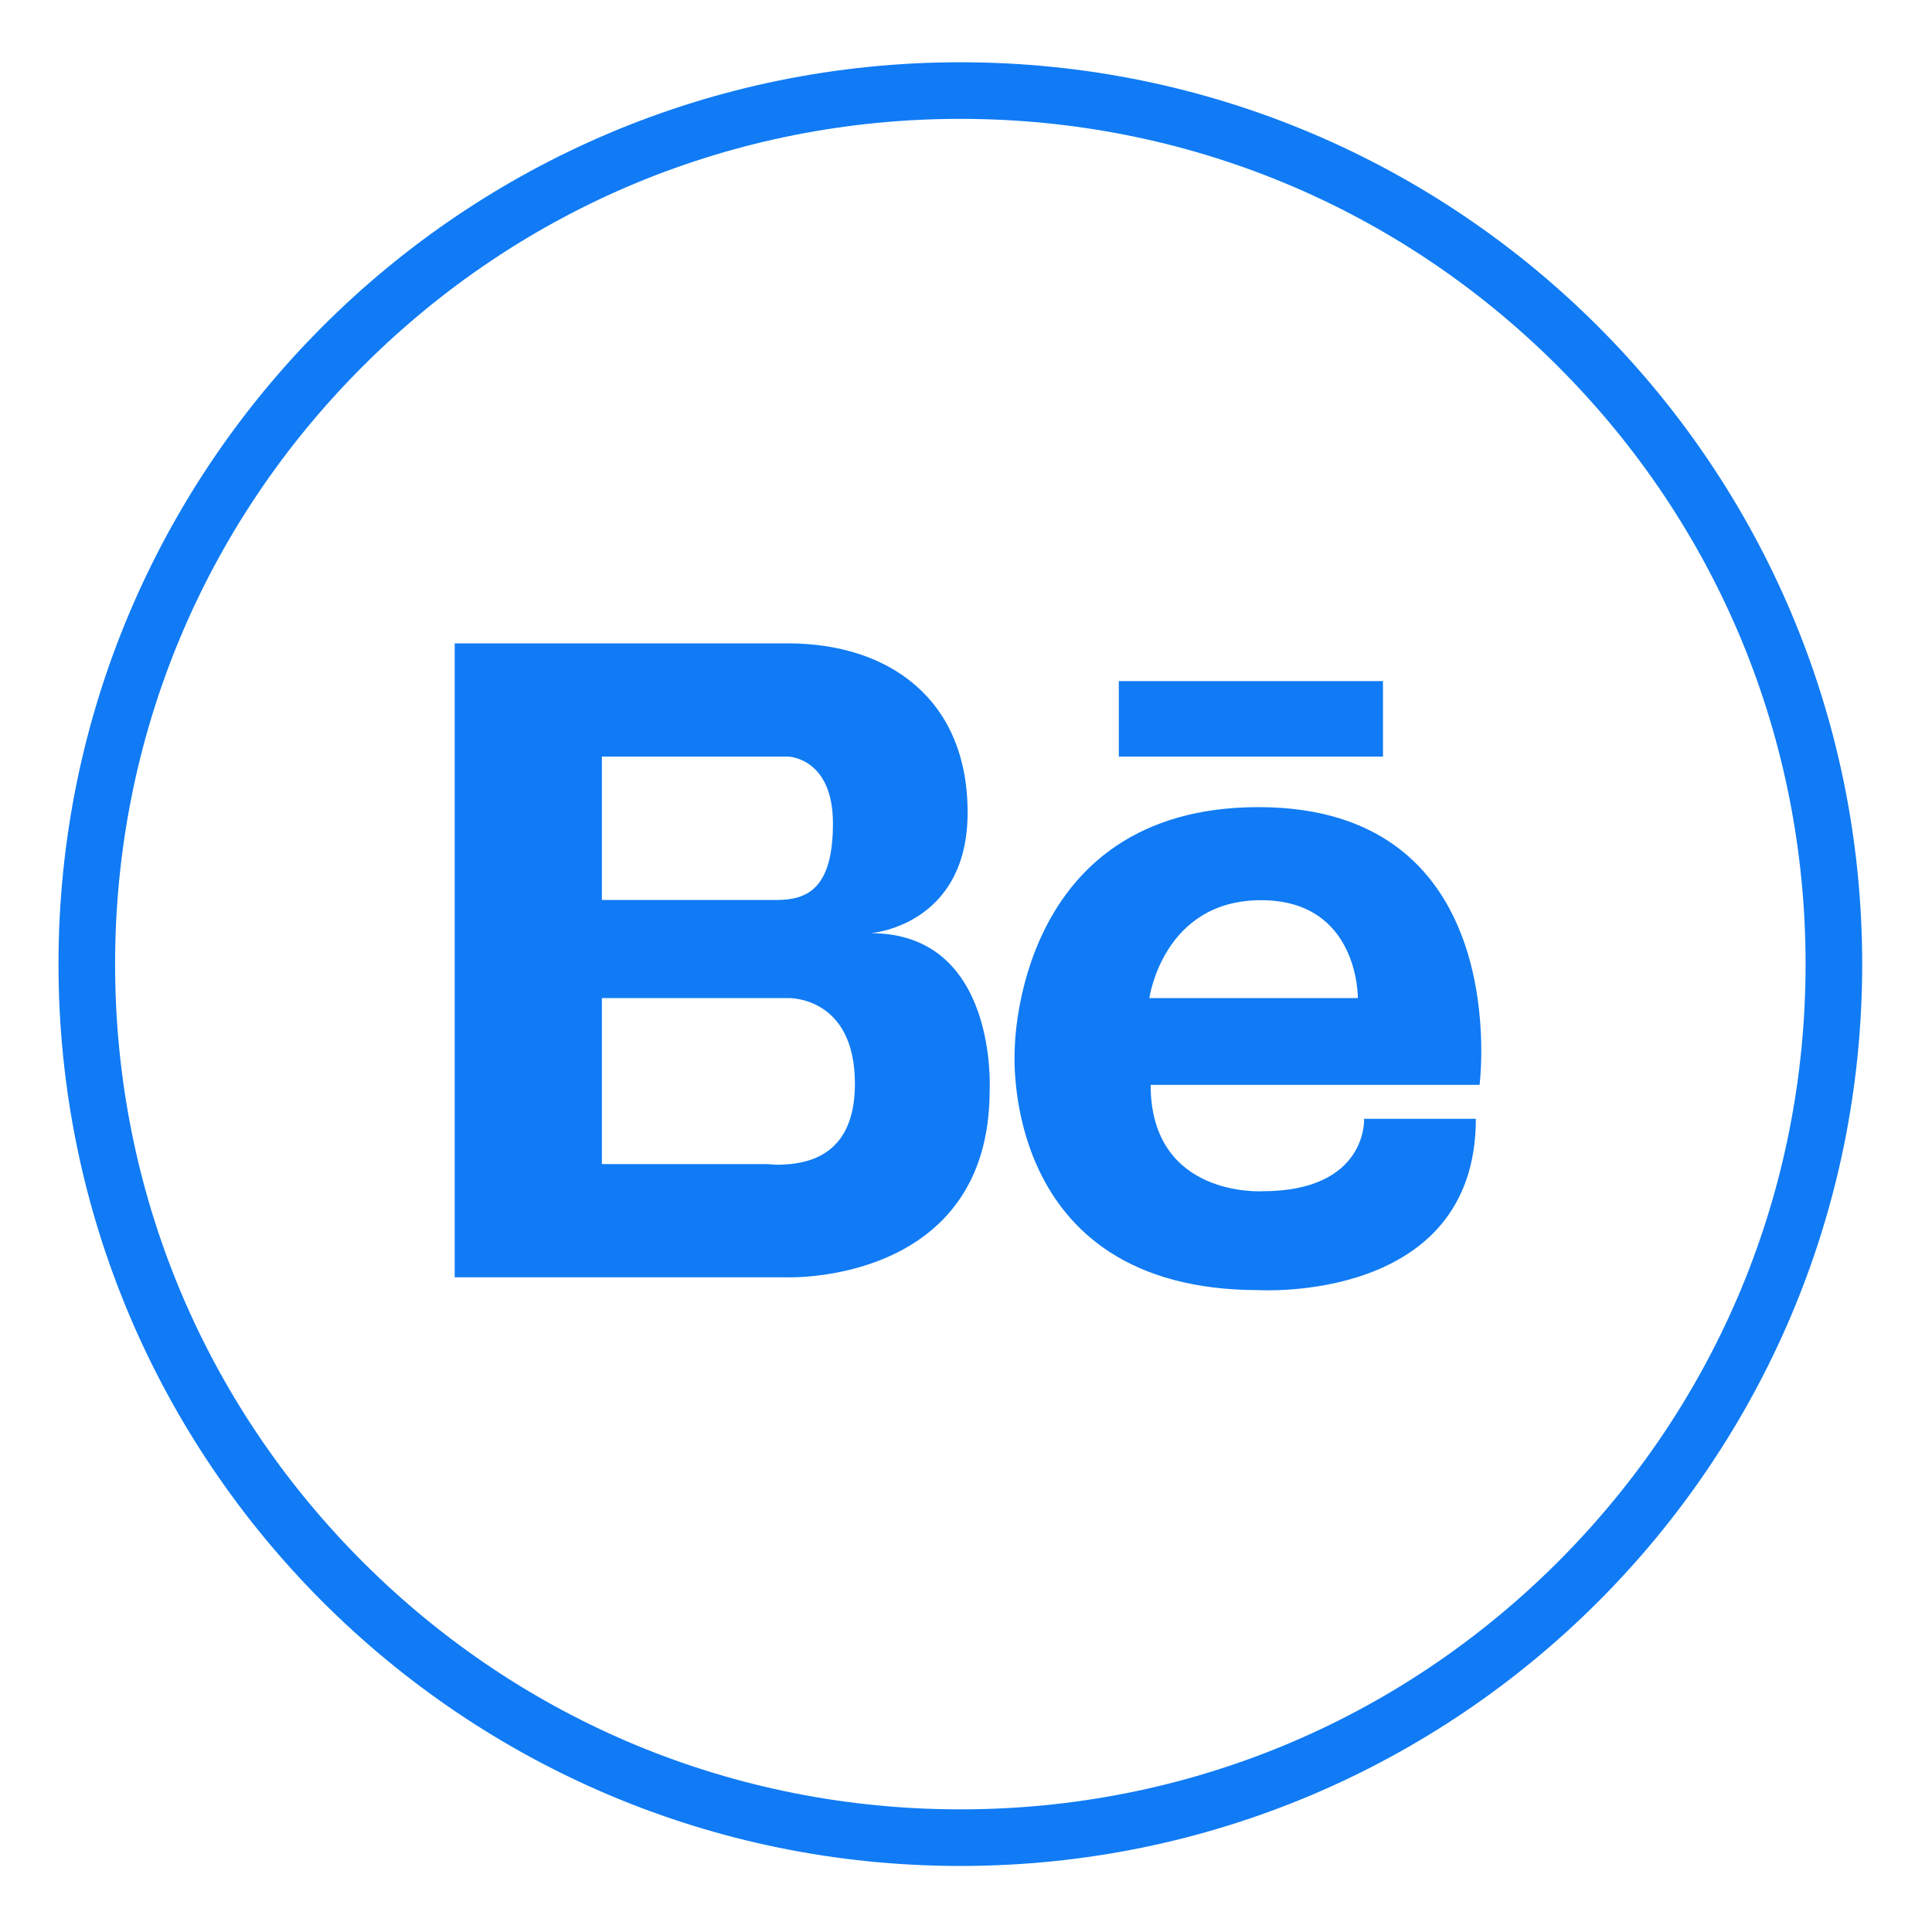 <?xml version="1.0" ?><!DOCTYPE svg  PUBLIC '-//W3C//DTD SVG 1.1//EN'  'http://www.w3.org/Graphics/SVG/1.1/DTD/svg11.dtd'><svg enable-background="new 0 0 512 512" height="512px" id="Layer_1" version="1.1" viewBox="0 0 512 512" width="512px" xml:space="preserve" xmlns="http://www.w3.org/2000/svg" xmlns:xlink="http://www.w3.org/1999/xlink"><g id="behance"><rect fill="#107BF4" height="20" width="70" x="296.5" y="180.5"/><path d="M333.536,213.898c-64.688,0-64.622,64.329-64.622,64.329s-4.446,63.664,64.622,63.664   c0,0,57.581,3.609,57.581-45.391h-29.613c0,0,0.974,19.19-26.977,19.19c0,0-29.597,1.81-29.597-28.19h87.17   C392.1,287.5,401.63,213.898,333.536,213.898z M359.842,264.5h-55.248c0,0,3.611-25.937,29.597-25.937   C360.194,238.563,359.842,264.5,359.842,264.5z" fill="#107BF4"/><path d="M230.761,247.305c0,0,25.667-1.92,25.667-32.016S235.436,170.5,208.844,170.5h-48.976h-1.433H120.5v168   h37.935h1.433h48.976c0,0,53.422,1.807,53.422-49.536C262.266,288.964,264.599,247.305,230.761,247.305z M159.5,200.5h43.039h6.304   c0,0,11.896,0.235,11.896,17.731c0,17.488-7.008,20.269-14.934,20.269H159.5V200.5z M206.363,308.67   c-1.294,0.016-2.399-0.17-3.136-0.17H159.5v-44h49.344c0,0,17.717-0.635,17.717,22.707   C226.561,306.873,213.338,308.506,206.363,308.67z" fill="#107BF4"/><path d="M254.5,16.5c-131.996,0-239,107.004-239,239s107.004,239,239,239s239-107.004,239-239   S386.496,16.5,254.5,16.5z M412.892,413.892C370.584,456.2,314.333,479.5,254.5,479.5c-59.833,0-116.084-23.3-158.392-65.608   C53.8,371.584,30.5,315.333,30.5,255.5c0-59.833,23.3-116.084,65.608-158.392C138.416,54.8,194.667,31.5,254.5,31.5   c59.833,0,116.084,23.3,158.392,65.608C455.2,139.416,478.5,195.667,478.5,255.5C478.5,315.333,455.2,371.584,412.892,413.892z" fill="#107BF4"/></g></svg>